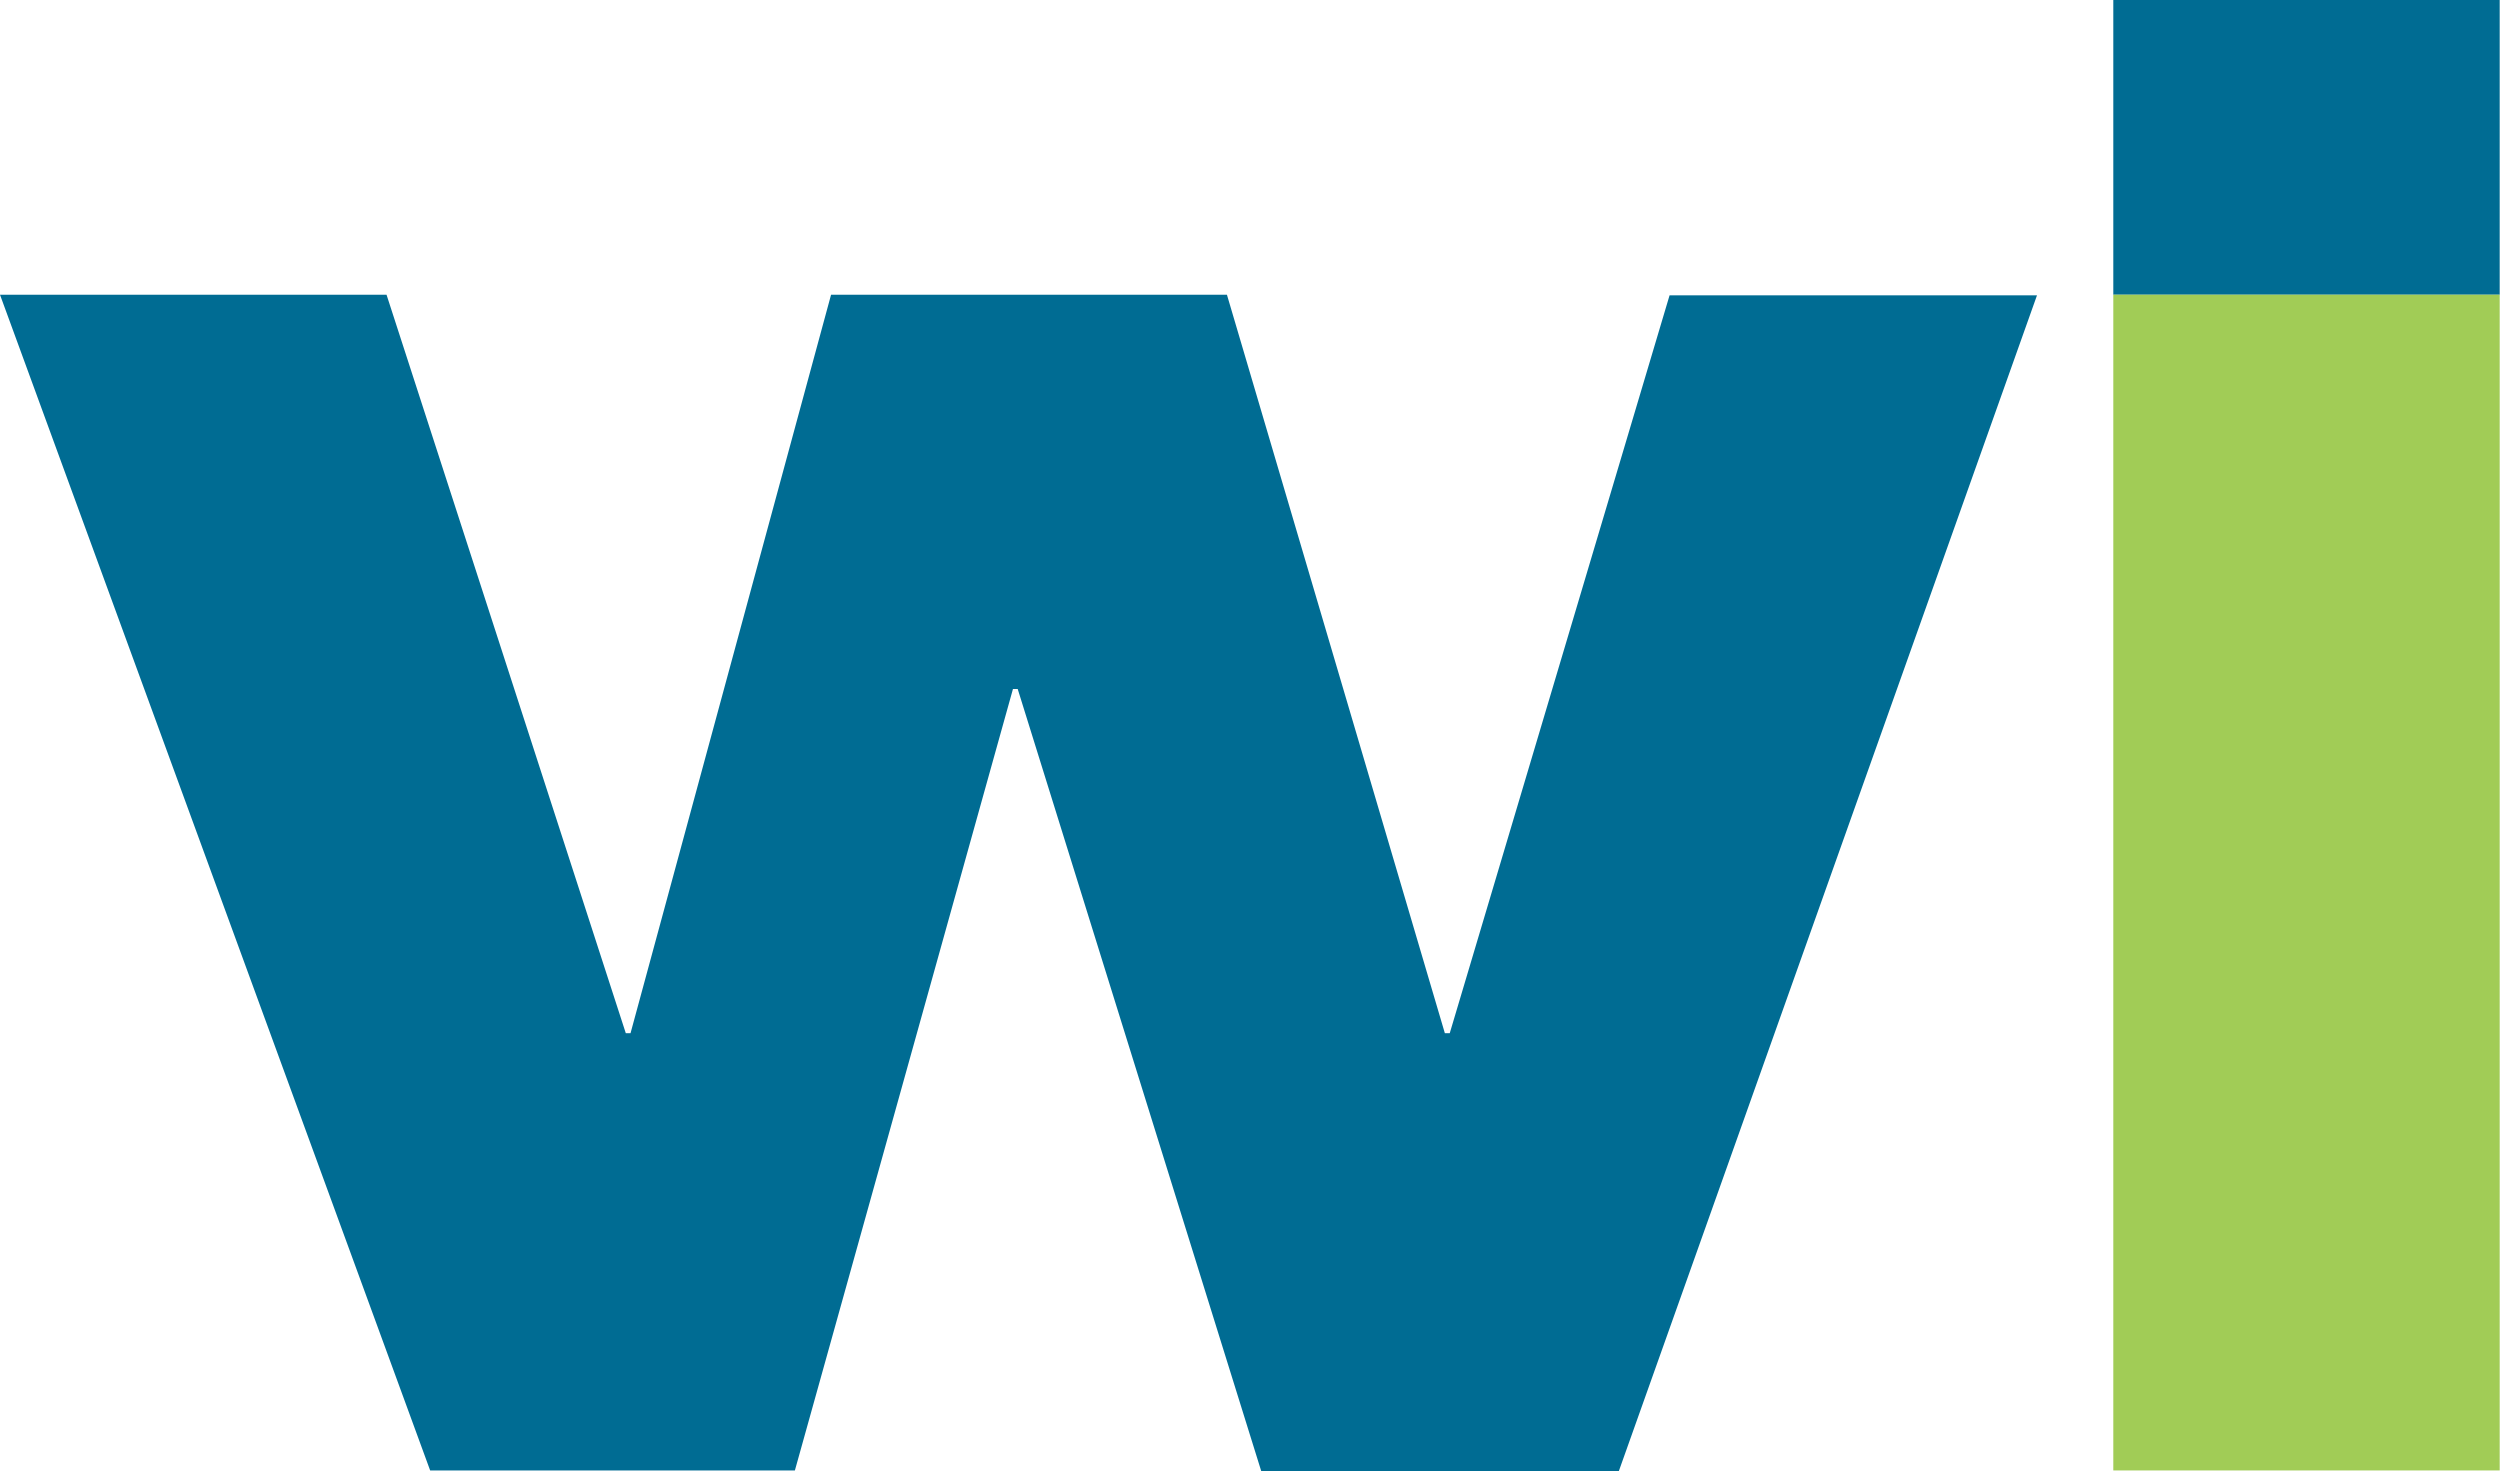 <svg version="1.2" xmlns="http://www.w3.org/2000/svg" viewBox="0 0 1582 931" width="1582" height="931">
	<title>logo (51)-svg</title>
	<style>
		.s0 { fill: #006c93 } 
		.s1 { fill: #a1cc56 } 
	</style>
	<path id="Layer" class="s0" d="m0 186.5h244.6l151.4 467.3h3l126.9-467.3h250.5l137.9 467.3h3.1l139.1-466.9h232.5l-264.6 744h-226.3l-154.1-494.9h-3l-138 494.5h-230.8z"/>
	<path id="Layer" class="s0" d="m1337.3 0h244.5v186.5h-244.5z"/>
	<path id="Layer" class="s1" d="m1337.3 186.5h244.5v744h-244.5z"/>
</svg>